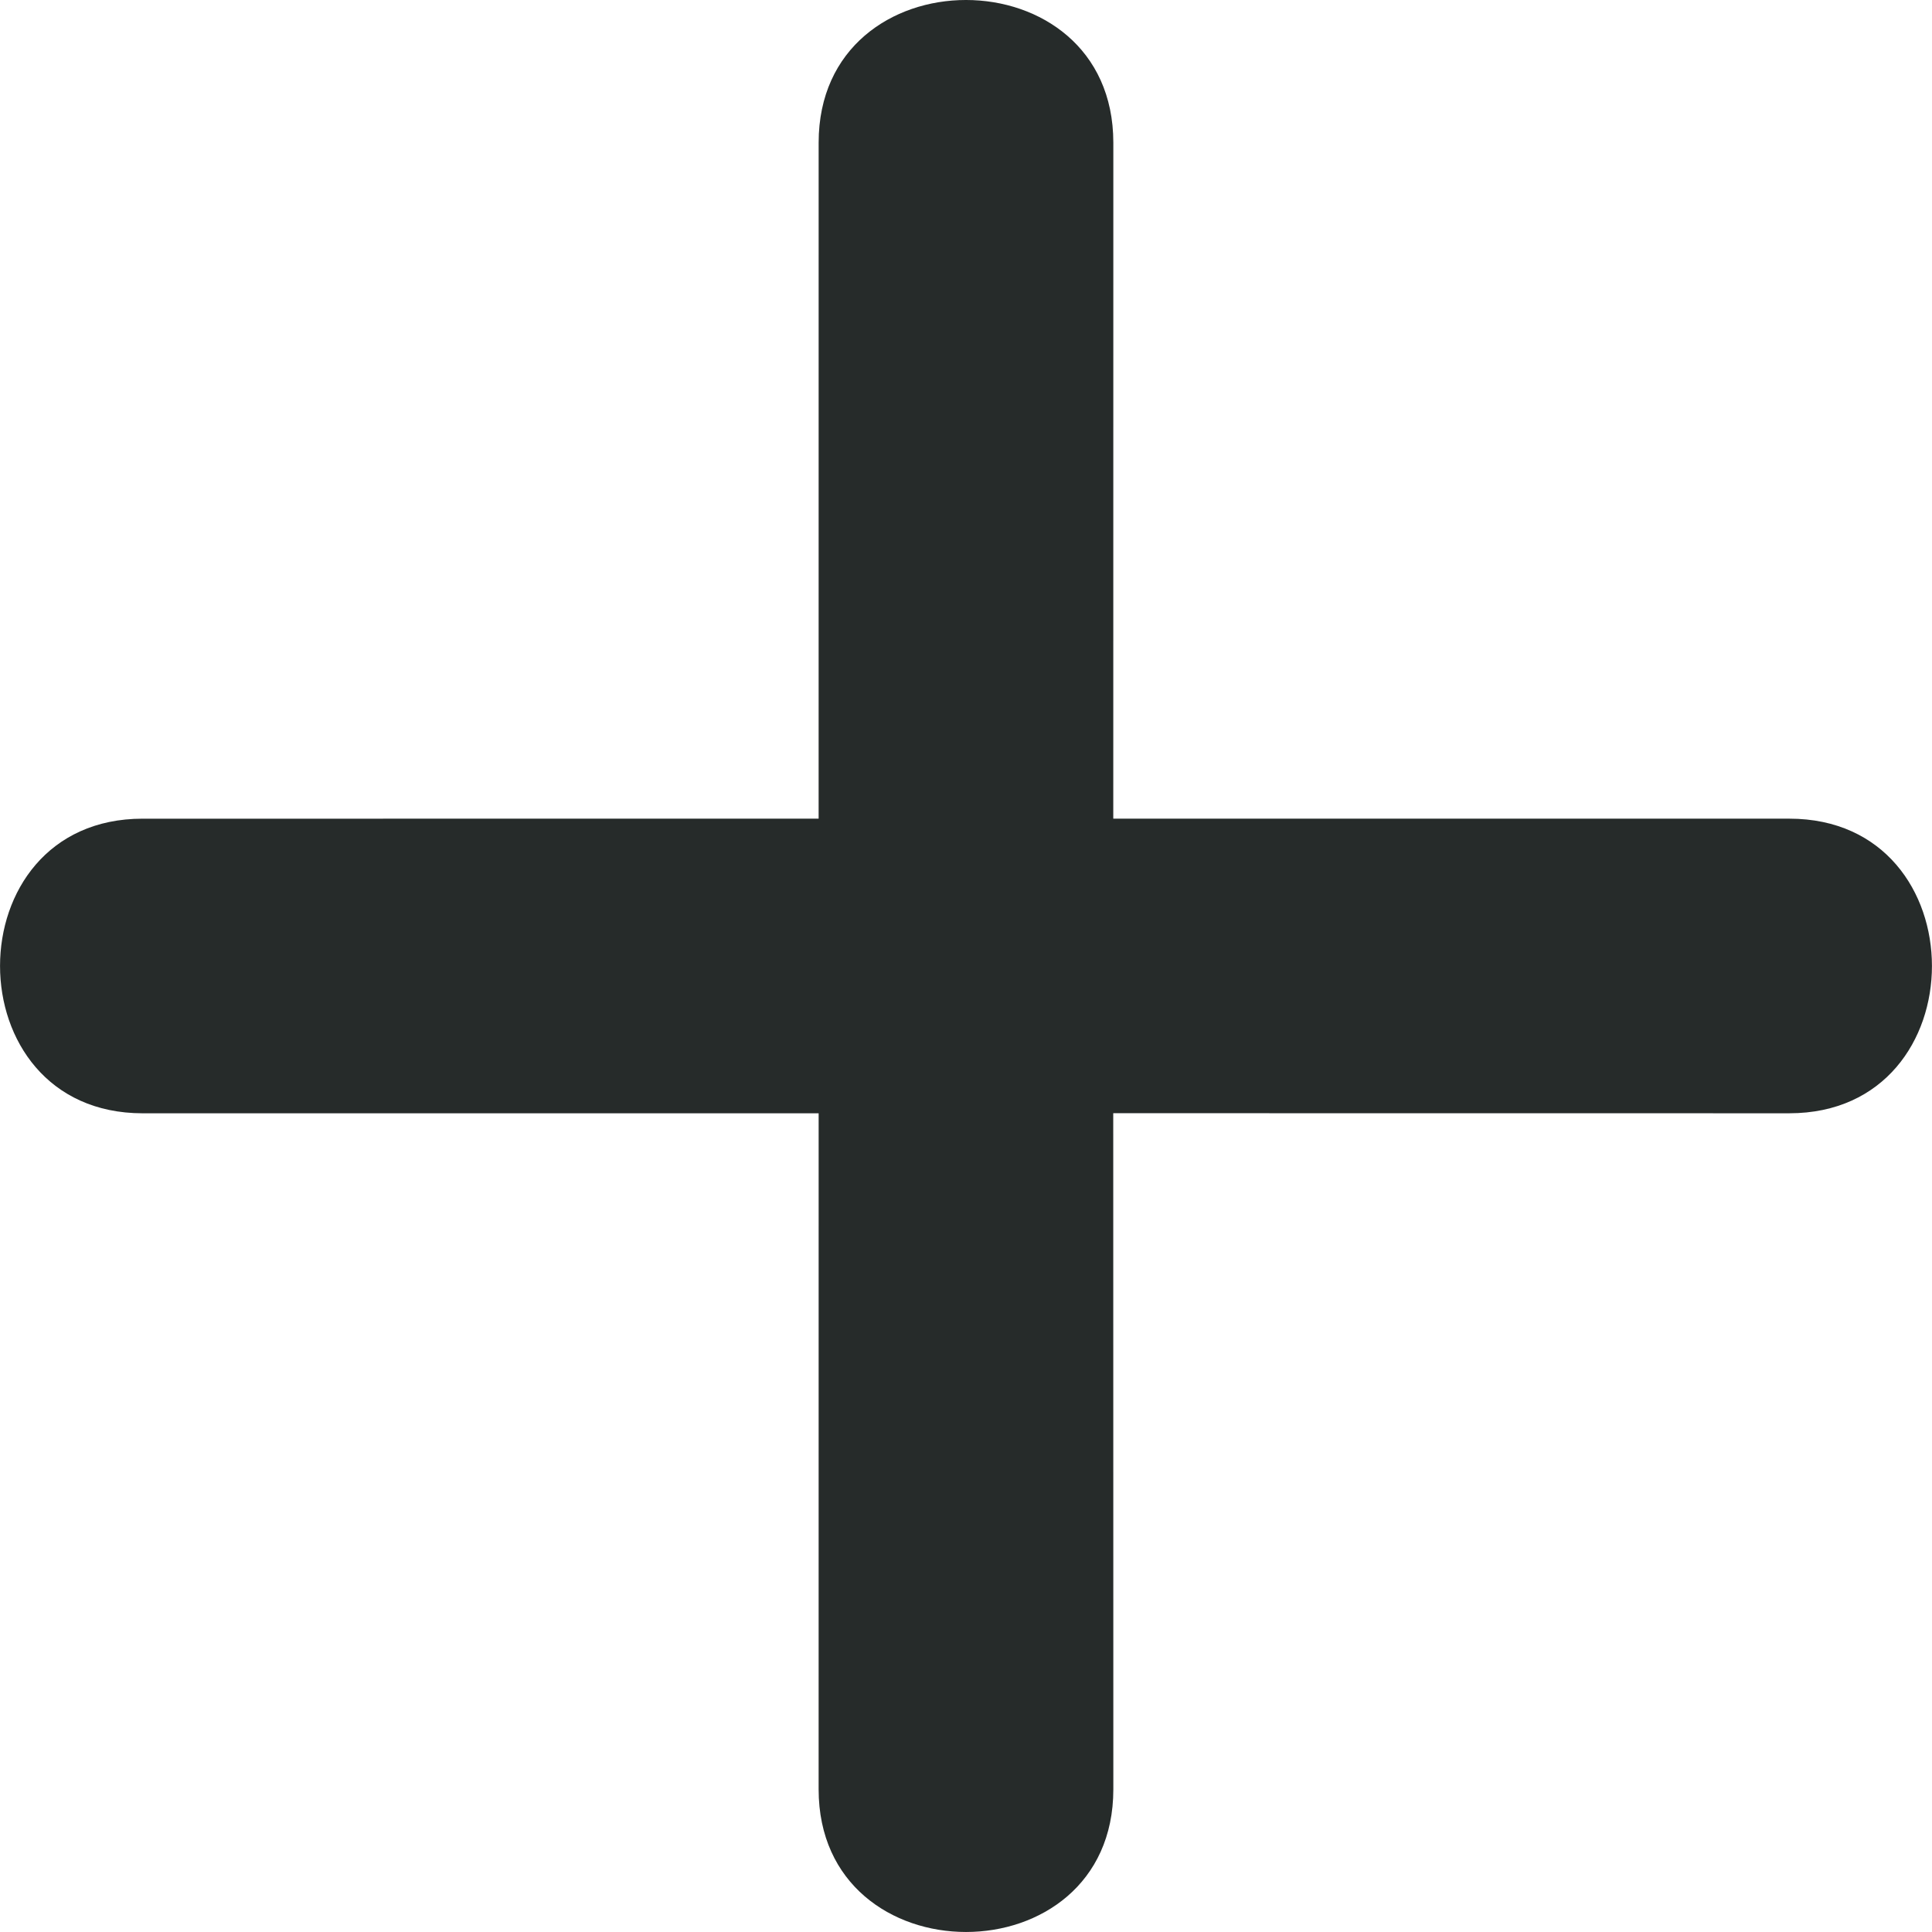<?xml version="1.0" encoding="UTF-8"?>
<svg id="_圖層_1" data-name="圖層_1" xmlns="http://www.w3.org/2000/svg" version="1.1" viewBox="0 0 100 100">
  <!-- Generator: Adobe Illustrator 29.7.1, SVG Export Plug-In . SVG Version: 2.1.1 Build 8)  -->
  <path d="M57.623,42.374c.004-8.955.002-26.031.003-34.99-.003-9.845-15.251-9.846-15.253-.001-.001,8.958,0,26.027-.001,34.991-8.956,0-26.031-.002-34.988.001-9.843-.004-9.842,15.245-.002,15.249,8.963-.003,26.035.002,34.991-.001,0,8.96.002,26.028-.001,34.991.002,9.845,15.253,9.848,15.254.003-.003-8.963,0-26.033-.005-34.998,8.963,0,26.037.004,34.993.004,9.845-.001,9.844-15.25-.001-15.249-8.958-.002-26.03,0-34.989,0Z" fill="#262b2a"/>
</svg>